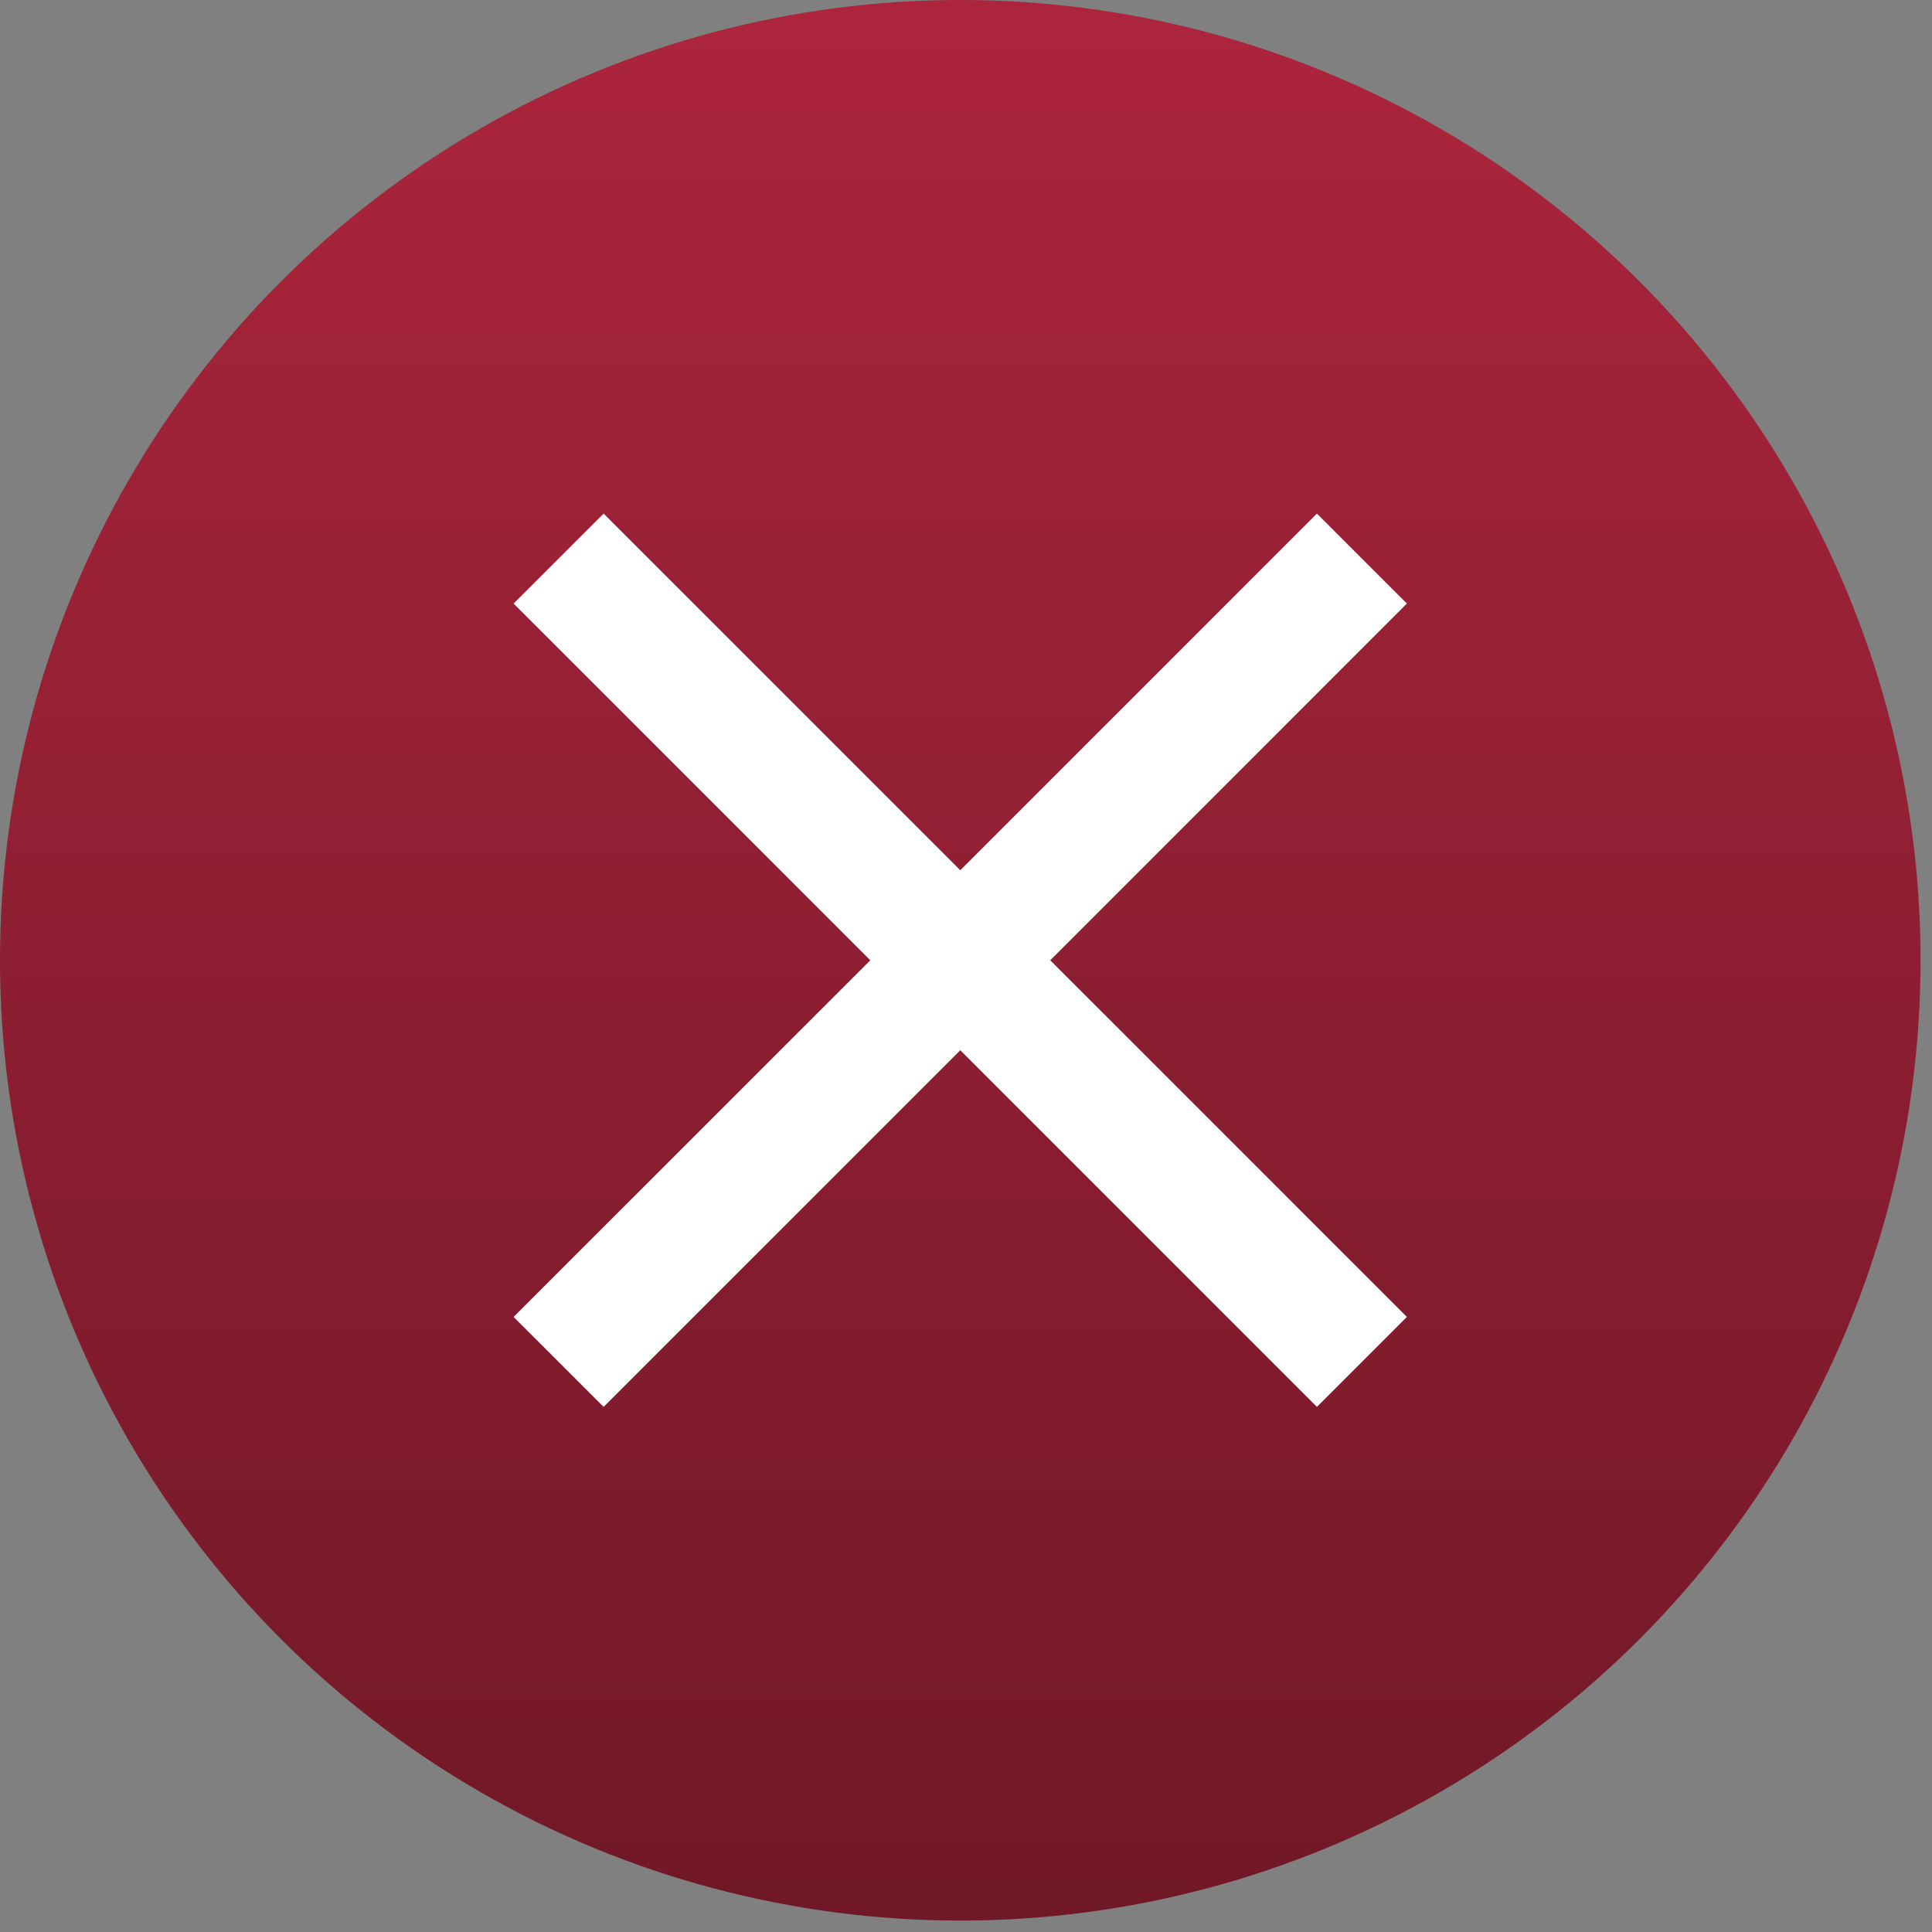 <svg width="25" height="25" viewBox="0 0 25 25" fill="none" xmlns="http://www.w3.org/2000/svg">
<rect x="0" y="0" width="25" height="25" fill="#808080" stroke="none"/>
<circle cx="12.426" cy="12.426" r="12.426" fill="url(#paint0_linear_8798_3103)"/>
<path d="M18.205 7.81L17.041 6.646L12.426 11.261L7.811 6.646L6.646 7.81L11.262 12.426L6.646 17.041L7.811 18.205L12.426 13.59L17.041 18.205L18.205 17.041L13.59 12.426L18.205 7.81Z" fill="white"/>
<defs>
<linearGradient id="paint0_linear_8798_3103" x1="12.426" y1="0" x2="12.426" y2="24.851" gradientUnits="userSpaceOnUse">
<stop stop-color="#AC253C"/>
<stop offset="1" stop-color="#701827"/>
</linearGradient>
</defs>
</svg>
